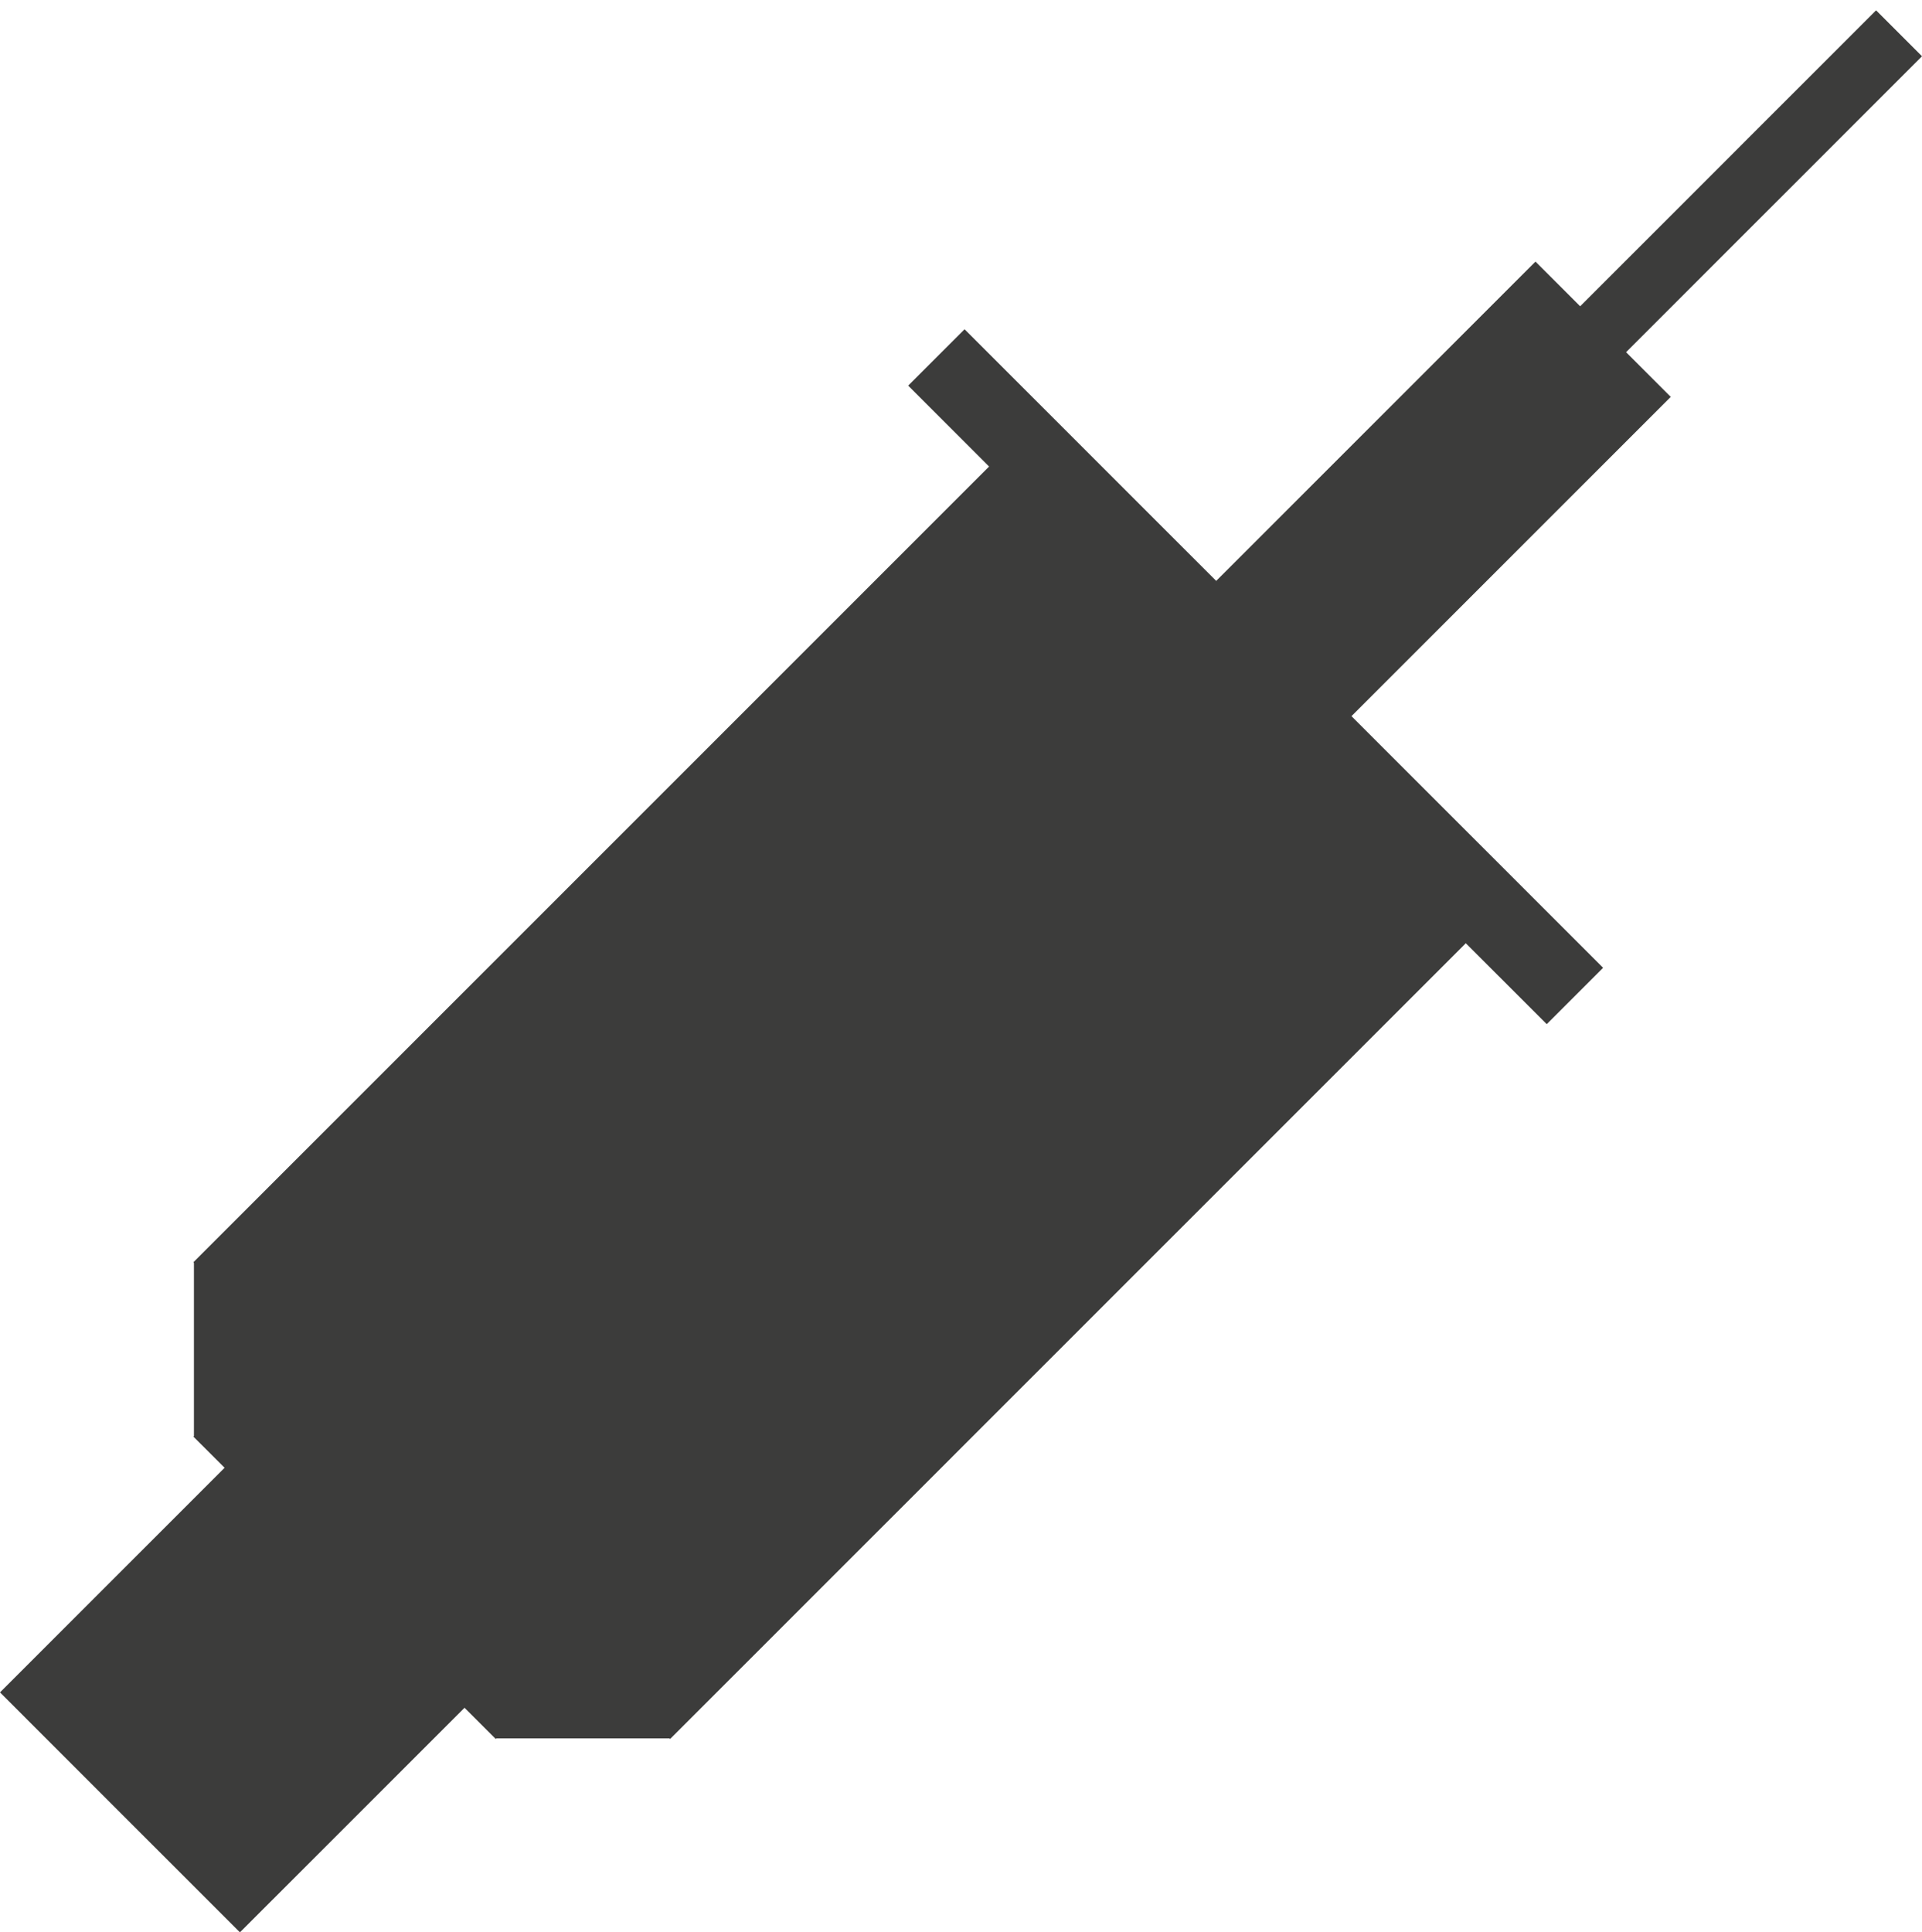 <?xml version="1.0" encoding="utf-8"?>
<!-- Generator: Adobe Illustrator 16.0.0, SVG Export Plug-In . SVG Version: 6.00 Build 0)  -->
<!DOCTYPE svg PUBLIC "-//W3C//DTD SVG 1.1//EN" "http://www.w3.org/Graphics/SVG/1.1/DTD/svg11.dtd">
<svg version="1.1" id="Capa_1" xmlns="http://www.w3.org/2000/svg" xmlns:xlink="http://www.w3.org/1999/xlink" x="0px" y="0px"
	 width="90px" height="90.484px" viewBox="0 0 90 90.484" enable-background="new 0 0 90 90.484" xml:space="preserve">
<g>
	<rect fill="none" width="90" height="90"/>
	<polygon fill="#3C3C3B" points="75.067,45.318 63.284,33.535 78.235,18.584 76.143,16.492 90,2.635 87.85,0.484 73.993,14.342 
		71.901,12.25 56.95,27.201 45.167,15.418 42.527,18.057 46.315,21.846 9.055,59.107 9.081,59.133 9.081,67.244 9.055,67.27 
		10.517,68.73 0,79.248 11.235,90.484 21.752,79.969 23.214,81.43 23.24,81.402 31.352,81.402 31.378,81.43 68.638,44.168 
		72.428,47.957 	"/>
</g>
</svg>
